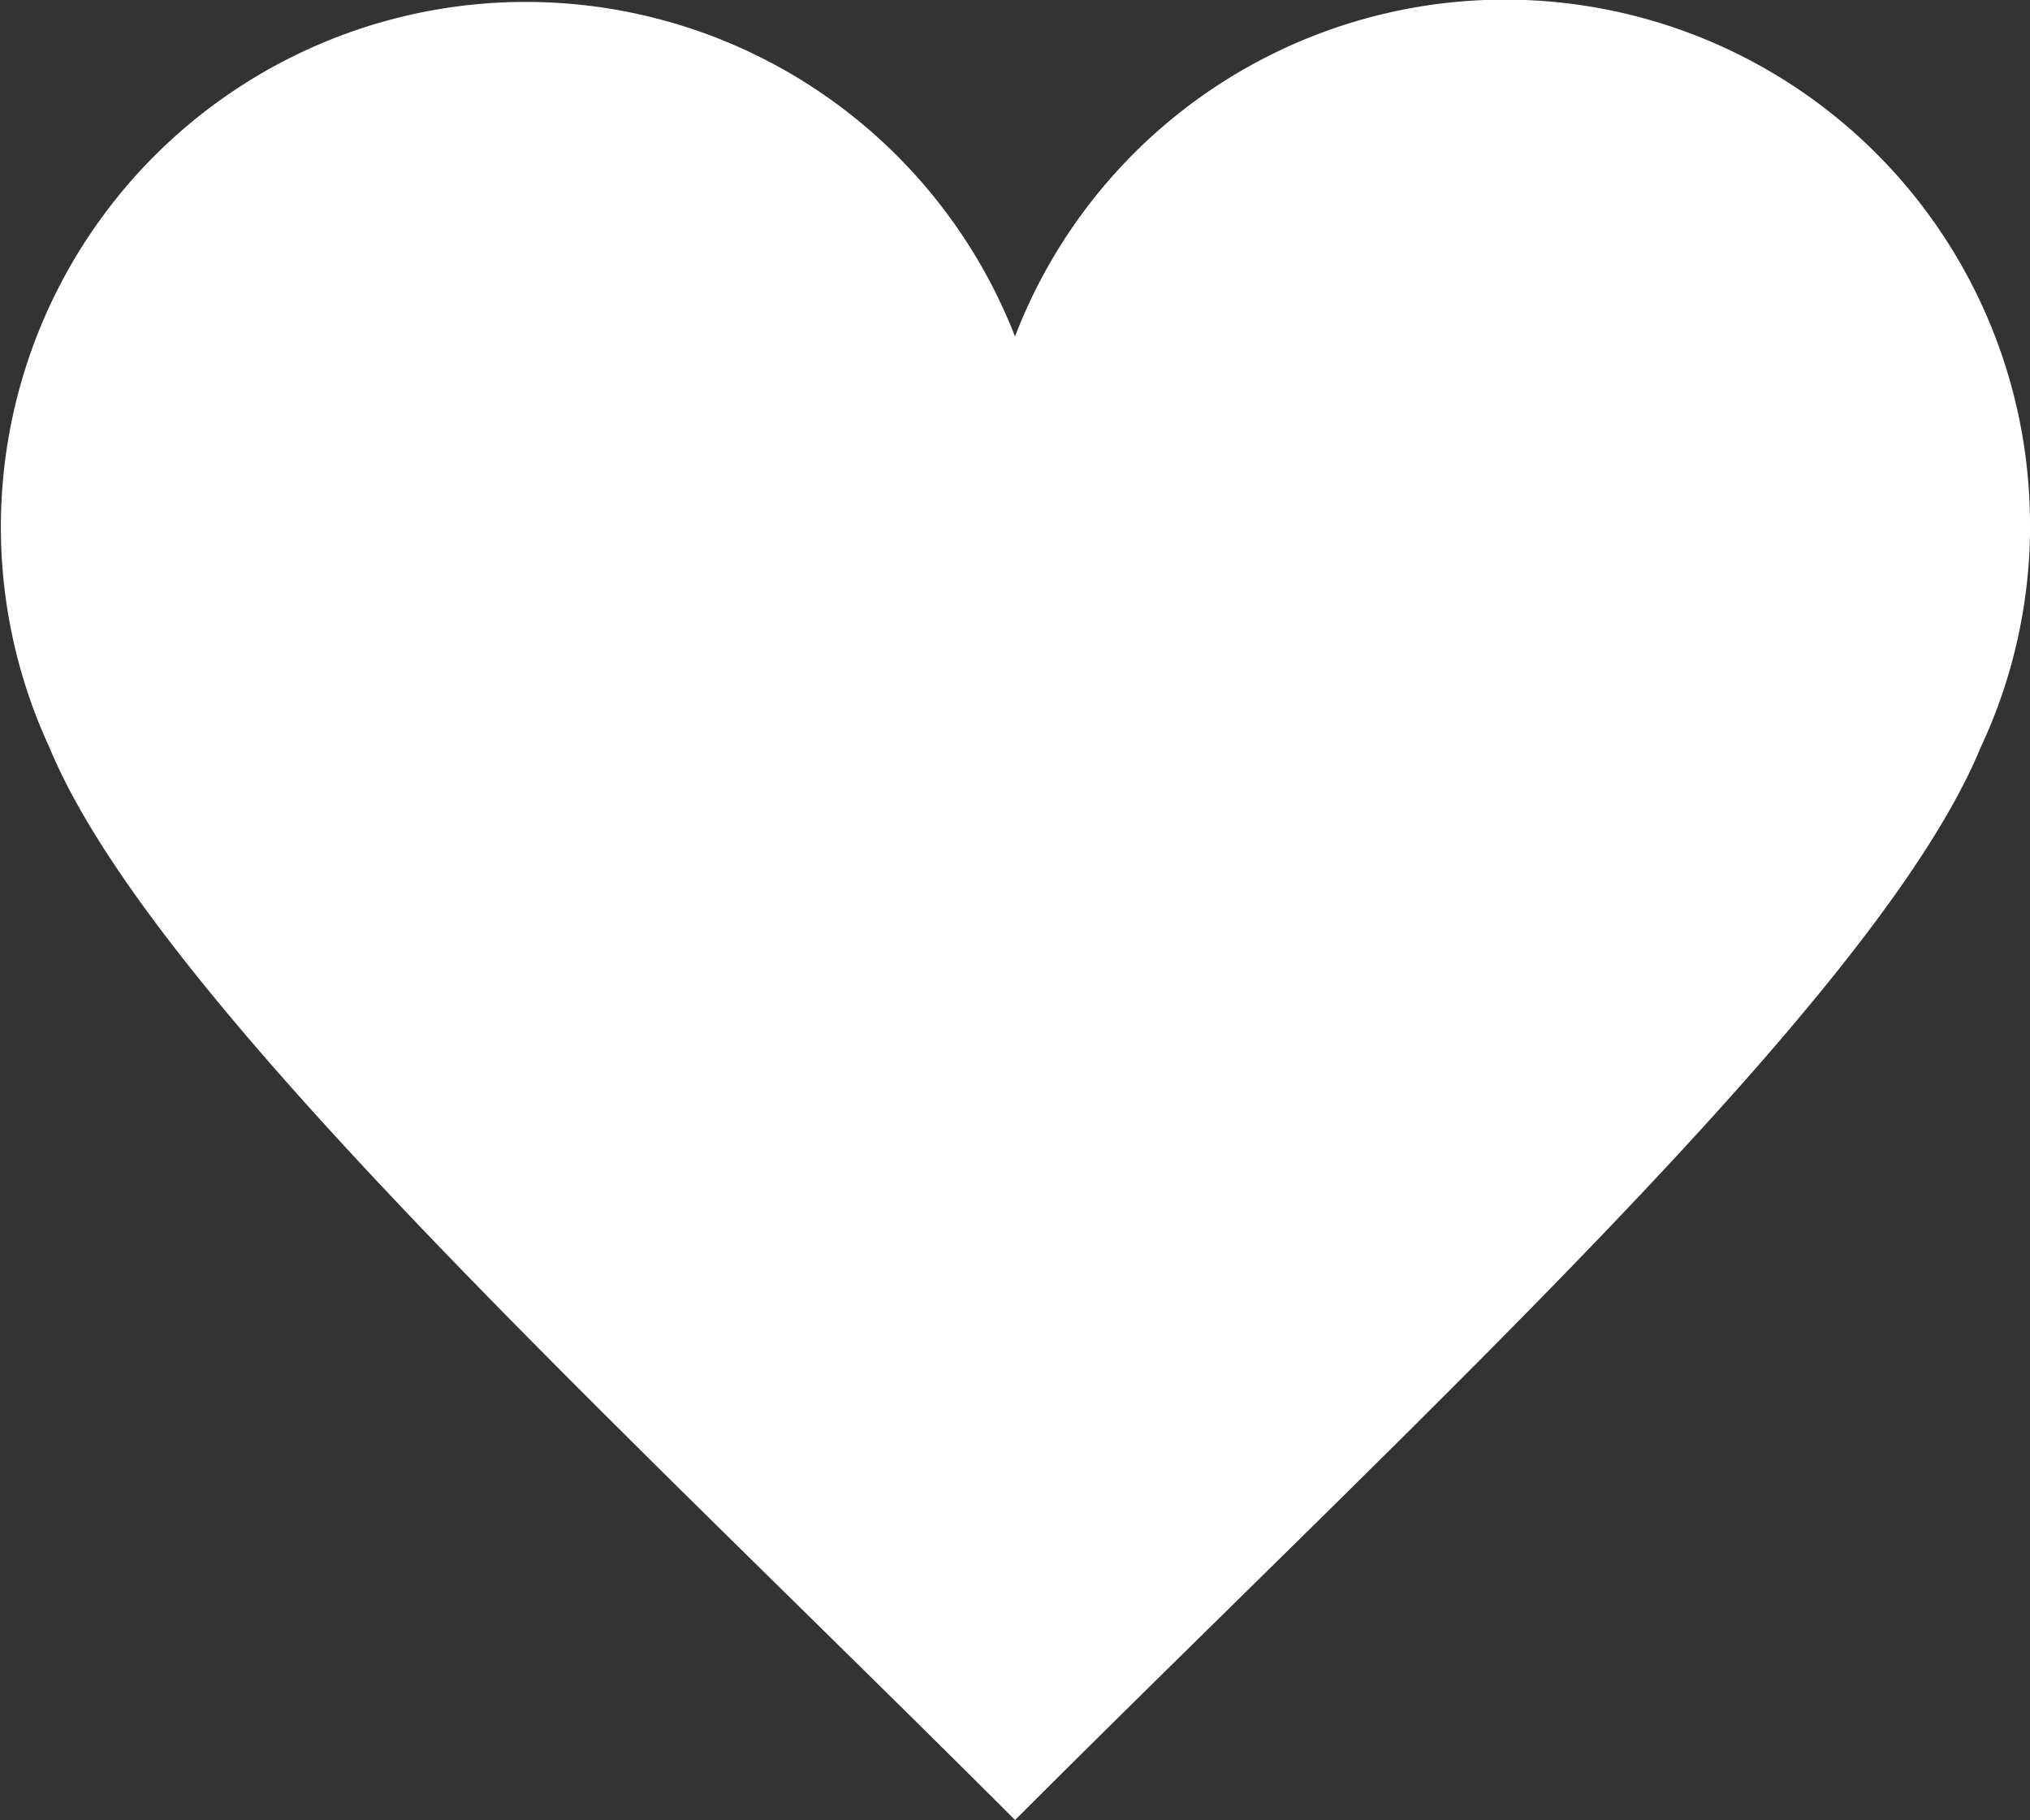 <svg xmlns="http://www.w3.org/2000/svg" xmlns:xlink="http://www.w3.org/1999/xlink" width="25.844" height="23.167" viewBox="0 0 25.844 23.167">
  <rect x="0" y="0" width="25.844" height="23.167" fill="#333333" stroke="none"/>
  <g>
      <path d="M25.844,6.687a6.683,6.683,0,0,0-12.922-2.4A6.683,6.683,0,1,0,.631,9.522h0c1.316,3.184,7.156,8.513,12.292,13.649C18.058,18.035,23.9,12.706,25.214,9.522h0a6.656,6.656,0,0,0,.631-2.835" transform="translate(0 -0.004)" fill="#fff"/>
  </g>
</svg>
